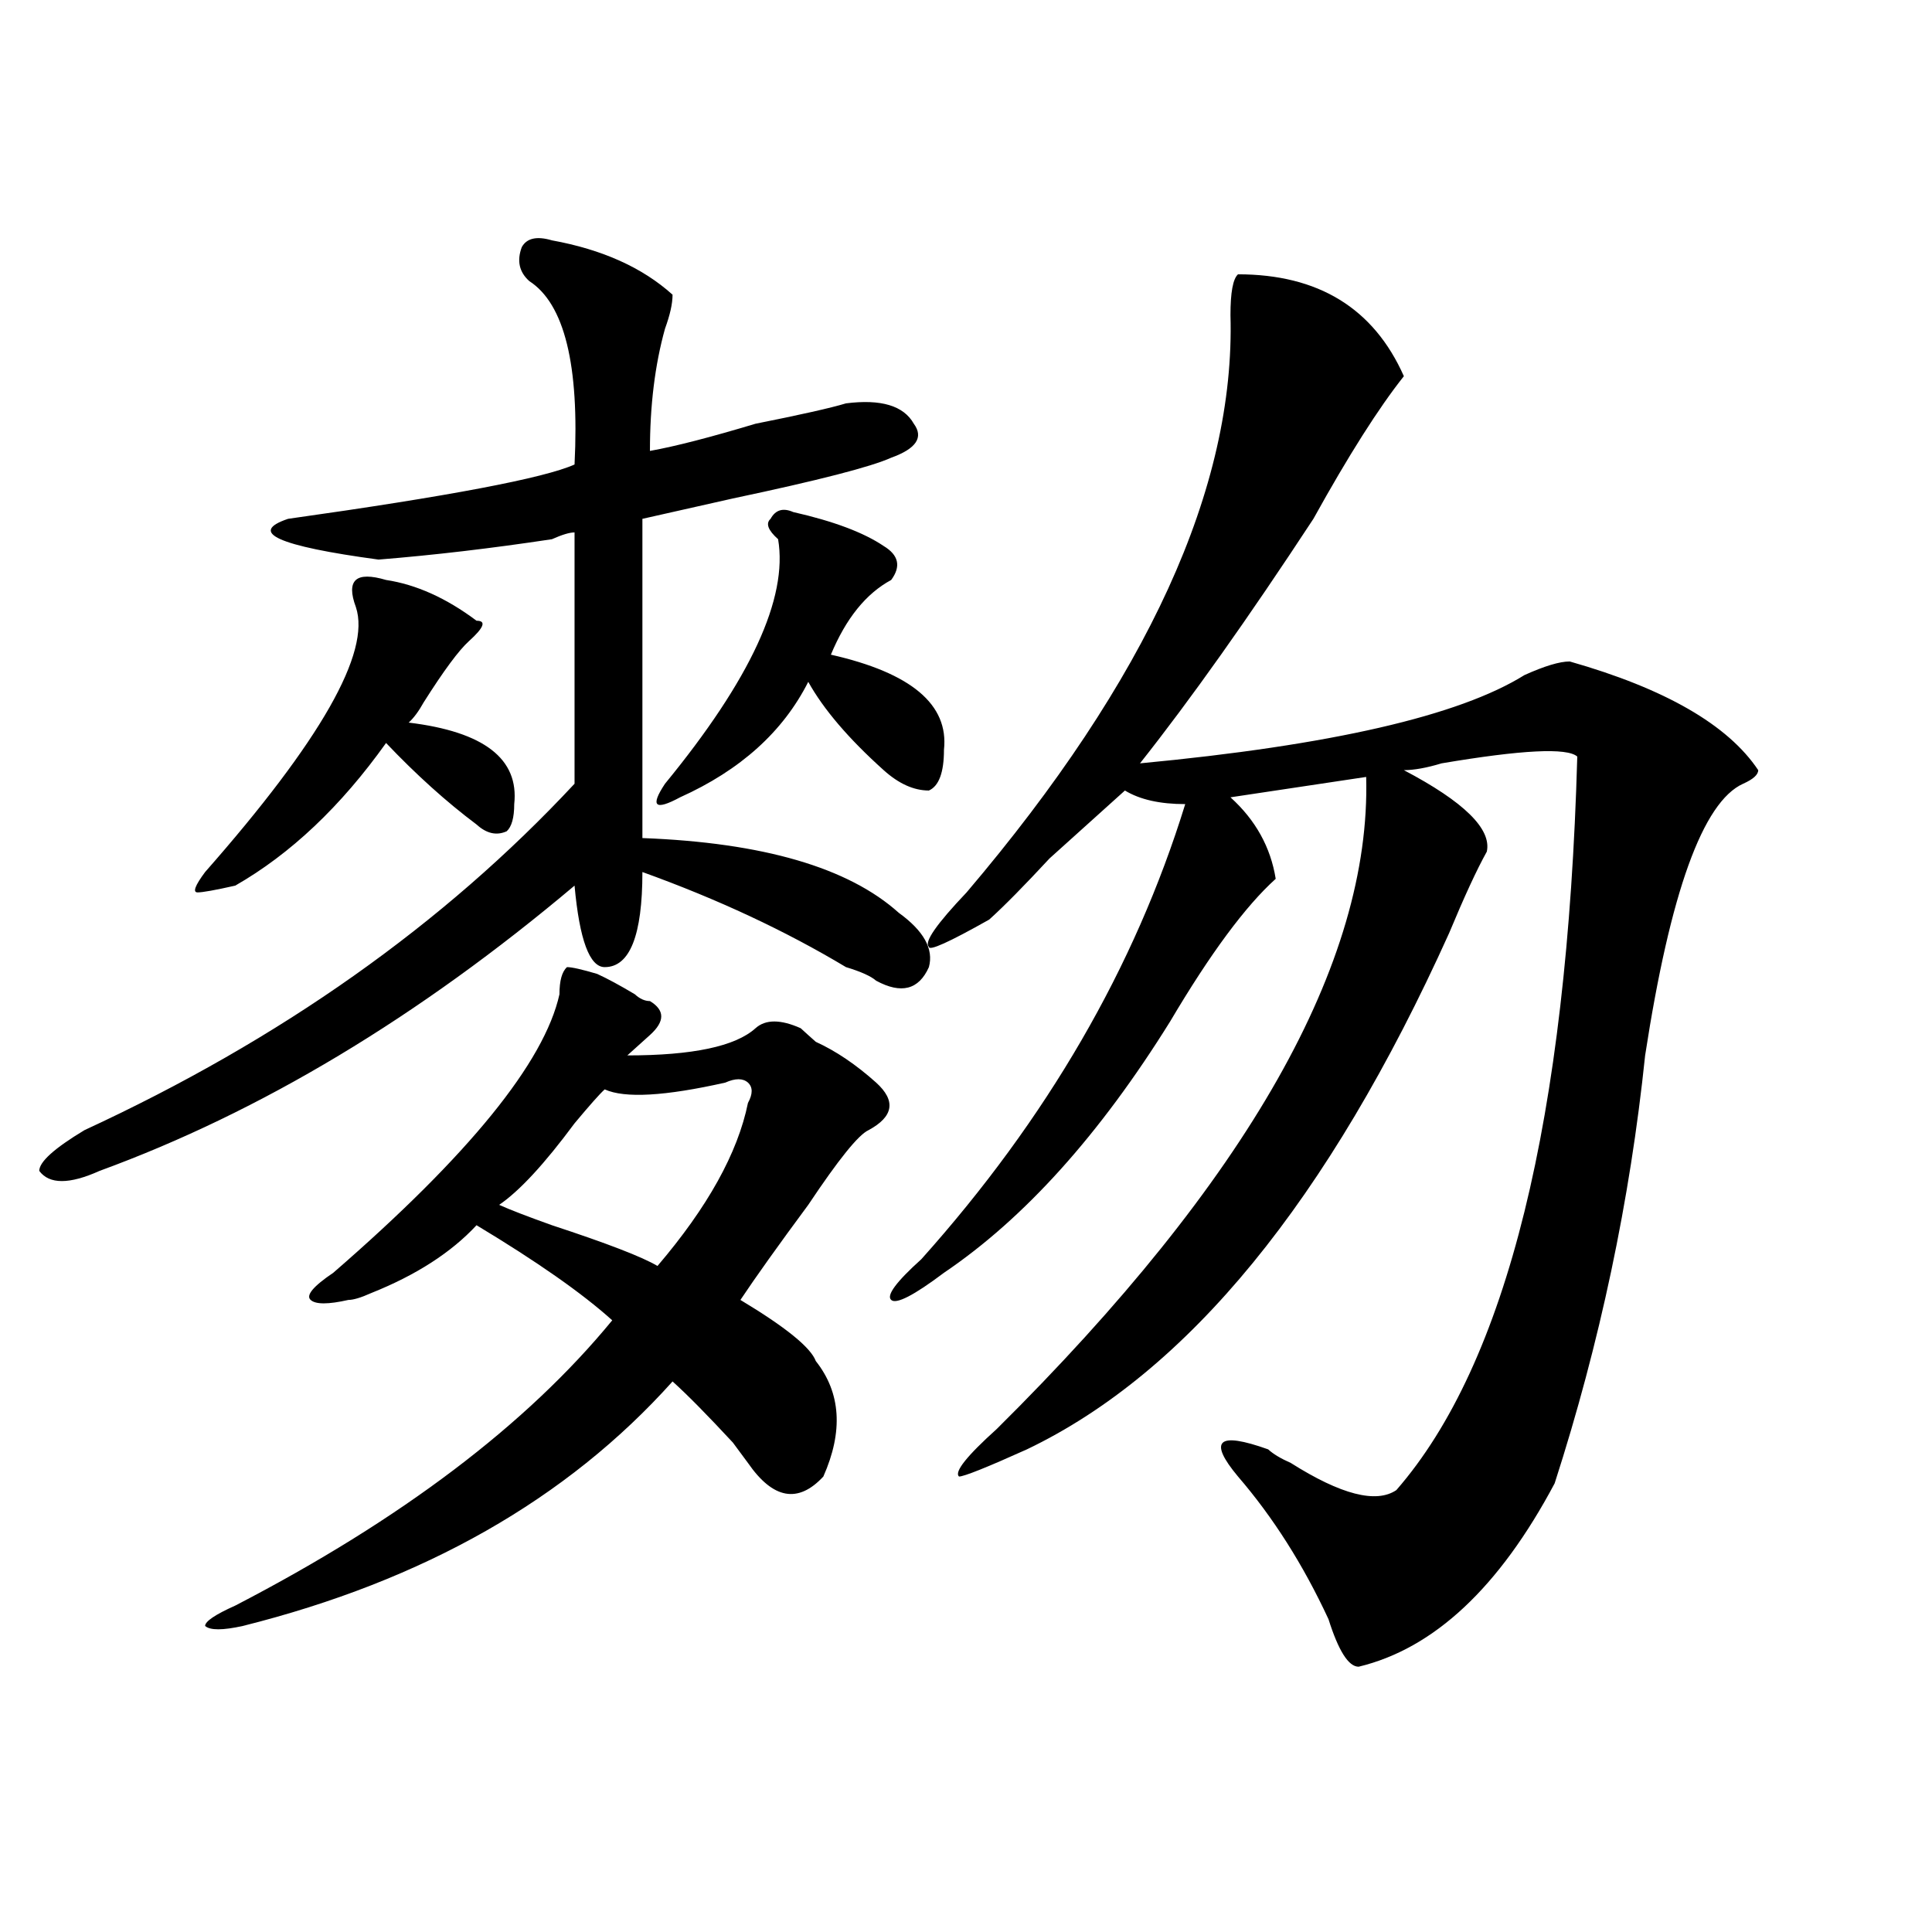 <?xml version="1.0" encoding="utf-8"?>
<!-- Generator: Adobe Illustrator 16.0.0, SVG Export Plug-In . SVG Version: 6.00 Build 0)  -->
<!DOCTYPE svg PUBLIC "-//W3C//DTD SVG 1.1//EN" "http://www.w3.org/Graphics/SVG/1.1/DTD/svg11.dtd">
<svg version="1.1" id="图层_1" xmlns="http://www.w3.org/2000/svg" xmlns:xlink="http://www.w3.org/1999/xlink" x="0px" y="0px"
	 width="1000px" height="1000px" viewBox="0 0 1000 1000" enable-background="new 0 0 1000 1000" xml:space="preserve">
<path d="M285.676,124.406c25.975,4.724,46.828,14.063,62.438,28.125c0,4.724-1.342,10.547-3.902,17.578
	c-5.244,18.786-7.805,39.88-7.805,63.281c12.987-2.308,31.219-7.031,54.633-14.063c23.414-4.669,39.023-8.185,46.828-10.547
	c18.17-2.308,29.877,1.208,35.121,10.547c5.183,7.031,1.28,12.909-11.707,17.578c-10.427,4.724-37.743,11.755-81.949,21.094
	c-20.854,4.724-36.463,8.239-46.828,10.547c0,37.519,0,92.614,0,165.234c62.438,2.362,106.644,15.271,132.68,38.672
	c12.987,9.394,18.17,18.786,15.609,28.125c-5.244,11.755-14.329,14.063-27.316,7.031c-2.622-2.308-7.805-4.669-15.609-7.031
	c-31.219-18.731-66.34-35.156-105.363-49.219c0,32.849-6.524,49.219-19.512,49.219c-7.805,0-13.049-14.063-15.609-42.188
	c-80.669,68.005-162.618,117.224-245.848,147.656c-15.609,7.031-26.036,7.031-31.219,0c0-4.669,7.805-11.7,23.414-21.094
	c101.461-46.856,185.971-106.622,253.652-179.297c0-4.669,0-48.011,0-130.078c-2.622,0-6.524,1.208-11.707,3.516
	c-31.219,4.724-61.157,8.239-89.754,10.547c-52.072-7.031-67.682-14.063-46.828-21.094c83.229-11.7,132.68-21.094,148.289-28.125
	c2.561-51.526-5.244-83.167-23.414-94.922c-5.244-4.669-6.524-10.547-3.902-17.578C272.627,123.253,277.871,122.099,285.676,124.406
	z M199.824,300.188c15.609,2.362,31.219,9.394,46.828,21.094c5.183,0,3.902,3.516-3.902,10.547
	c-5.244,4.724-13.049,15.271-23.414,31.641c-2.622,4.724-5.244,8.239-7.805,10.547c39.023,4.724,57.193,18.786,54.633,42.188
	c0,7.031-1.342,11.755-3.902,14.063c-5.244,2.362-10.427,1.208-15.609-3.516c-15.609-11.7-31.219-25.763-46.828-42.188
	c-23.414,32.849-49.45,57.458-78.047,73.828c-10.427,2.362-16.951,3.516-19.512,3.516c-2.622,0-1.342-3.516,3.902-10.547
	c59.815-67.95,85.852-113.653,78.047-137.109c-2.622-7.031-2.622-11.7,0-14.063C186.775,297.88,192.02,297.88,199.824,300.188z
	 M309.09,504.094c5.183,2.362,11.707,5.878,19.512,10.547c2.561,2.362,5.183,3.516,7.805,3.516c7.805,4.724,7.805,10.547,0,17.578
	c-2.622,2.362-6.524,5.878-11.707,10.547c33.779,0,55.913-4.669,66.34-14.063c5.183-4.669,12.987-4.669,23.414,0
	c2.561,2.362,5.183,4.724,7.805,7.031c10.365,4.724,20.792,11.755,31.219,21.094c10.365,9.394,9.085,17.578-3.902,24.609
	c-5.244,2.362-15.609,15.271-31.219,38.672c-15.609,21.094-27.316,37.519-35.121,49.219c23.414,14.063,36.401,24.609,39.023,31.641
	c12.987,16.425,14.268,36.364,3.902,59.766c-13.049,14.063-26.036,11.755-39.023-7.031l-7.805-10.547
	c-13.049-14.063-23.414-24.609-31.219-31.641C293.48,776.005,219.336,818.138,125.68,841.594c-10.427,2.307-16.951,2.307-19.512,0
	c0-2.362,5.183-5.878,15.609-10.547c85.852-44.495,150.85-93.714,195.117-147.656c-15.609-14.063-39.023-30.433-70.242-49.219
	c-13.049,14.063-31.219,25.817-54.633,35.156c-5.244,2.362-9.146,3.516-11.707,3.516c-10.427,2.362-16.951,2.362-19.512,0
	c-2.622-2.308,1.28-7.031,11.707-14.063c70.242-60.919,109.266-108.984,117.07-144.141c0-7.031,1.28-11.7,3.902-14.063
	C296.041,500.578,301.285,501.786,309.09,504.094z M375.43,560.344c-31.219,7.031-52.072,8.239-62.438,3.516
	c-2.622,2.362-7.805,8.239-15.609,17.578c-15.609,21.094-28.658,35.156-39.023,42.188c5.183,2.362,14.268,5.878,27.316,10.547
	c28.597,9.394,46.828,16.425,54.633,21.094c25.975-30.433,41.584-58.558,46.828-84.375c2.561-4.669,2.561-8.185,0-10.547
	C384.515,558.036,380.612,558.036,375.43,560.344z M410.551,265.031c20.792,4.724,36.401,10.547,46.828,17.578
	c7.805,4.724,9.085,10.547,3.902,17.578c-13.049,7.031-23.414,19.94-31.219,38.672c41.584,9.394,61.096,25.817,58.535,49.219
	c0,11.755-2.622,18.786-7.805,21.094c-7.805,0-15.609-3.516-23.414-10.547c-18.231-16.37-31.219-31.641-39.023-45.703
	c-13.049,25.817-35.121,45.703-66.34,59.766c-13.049,7.031-15.609,4.724-7.805-7.031c44.206-53.888,63.718-96.075,58.535-126.563
	c-5.244-4.669-6.524-8.185-3.902-10.547C401.404,263.878,405.307,262.724,410.551,265.031z M640.789,141.984
	c41.584,0,70.242,17.578,85.852,52.734c-13.049,16.425-28.658,41.034-46.828,73.828c-33.841,51.581-63.779,93.769-89.754,126.563
	c98.839-9.339,165.179-24.609,199.02-45.703c10.365-4.669,18.17-7.031,23.414-7.031c49.389,14.063,81.949,32.849,97.559,56.25
	c0,2.362-2.622,4.724-7.805,7.031c-20.854,9.394-37.743,56.25-50.73,140.625c-7.805,75.036-23.414,148.864-46.828,221.484
	c-28.658,53.888-62.438,85.528-101.461,94.922c-5.244,0-10.427-8.24-15.609-24.609c-13.049-28.125-28.658-52.734-46.828-73.828
	c-7.805-9.339-10.427-15.216-7.805-17.578c2.561-2.308,10.365-1.153,23.414,3.516c2.561,2.362,6.463,4.724,11.707,7.031
	c25.975,16.425,44.206,21.094,54.633,14.063c57.193-65.589,88.412-192.151,93.656-379.688c-5.244-4.669-28.658-3.516-70.242,3.516
	c-7.805,2.362-14.329,3.516-19.512,3.516c31.219,16.425,45.486,30.487,42.926,42.188c-5.244,9.394-11.707,23.456-19.512,42.188
	c-62.438,138.317-135.302,227.362-218.531,267.188c-20.854,9.394-32.561,14.063-35.121,14.063
	c-2.622-2.308,3.902-10.547,19.512-24.609c130.058-128.87,193.775-241.37,191.215-337.5l-70.242,10.547
	c12.987,11.755,20.792,25.817,23.414,42.188c-15.609,14.063-33.841,38.672-54.633,73.828
	c-36.463,58.612-75.486,101.953-117.07,130.078c-15.609,11.755-24.756,16.425-27.316,14.063c-2.622-2.308,2.561-9.339,15.609-21.094
	c64.998-72.62,110.546-151.172,136.582-235.547c-13.049,0-23.414-2.308-31.219-7.031c-10.427,9.394-23.414,21.094-39.023,35.156
	c-13.049,14.063-23.414,24.609-31.219,31.641c-20.854,11.755-31.219,16.425-31.219,14.063c-2.622-2.308,3.902-11.7,19.512-28.125
	c93.656-110.138,139.143-209.729,136.582-298.828C636.887,151.378,638.167,144.347,640.789,141.984z"/>
</svg>
